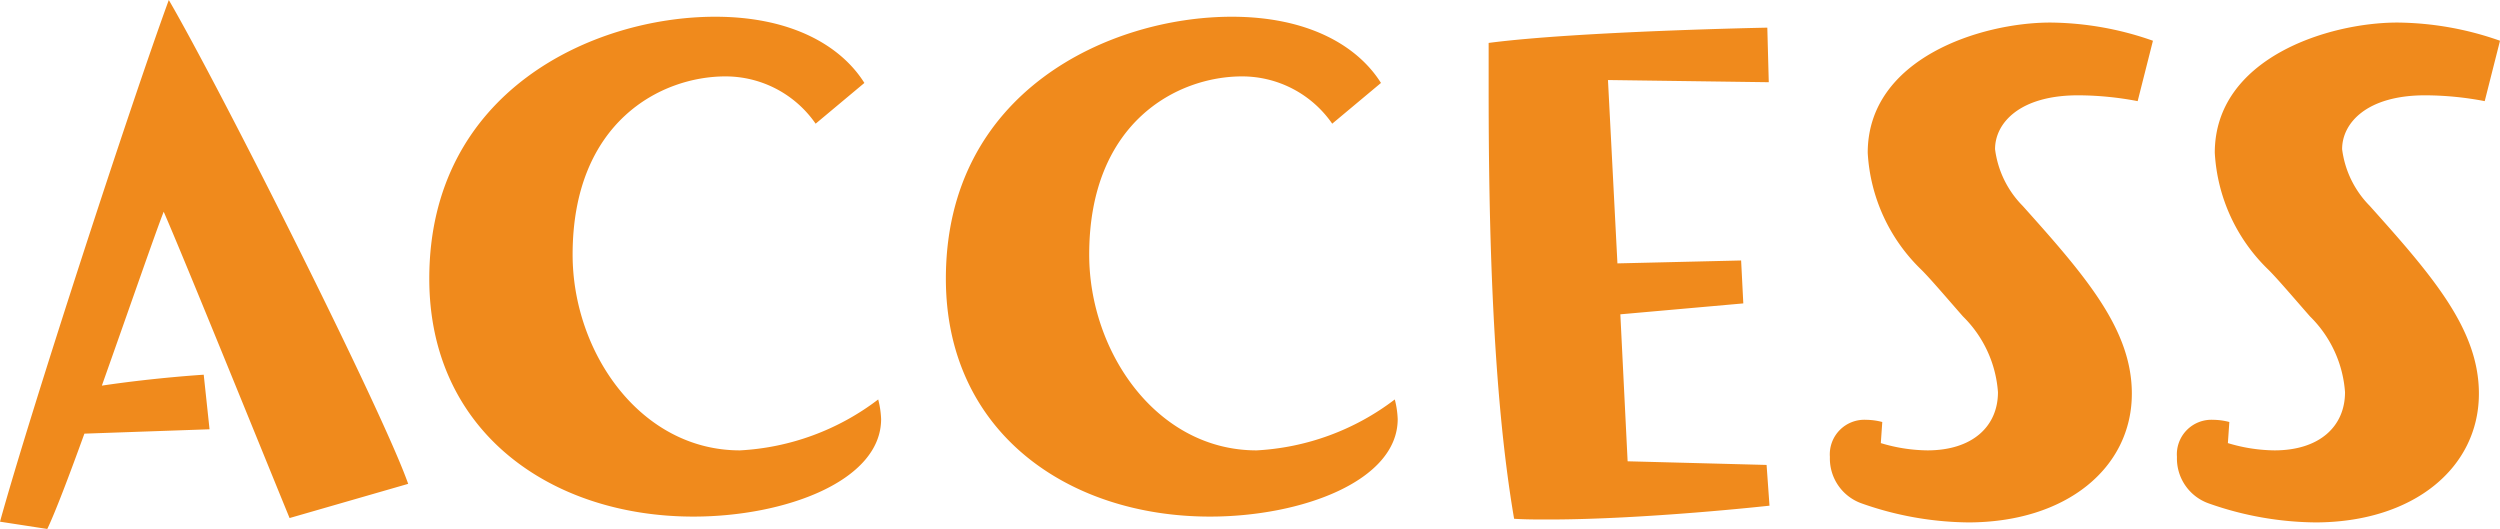<svg xmlns="http://www.w3.org/2000/svg" width="137.44" height="29.08" viewBox="0 0 137.44 29.08">
  <path id="パス_6811" data-name="パス 6811" d="M-46.54-2.24c-1.4-4-10.32-21.72-13.16-26.6-2.12,5.8-7.56,22.48-9.28,28.68l2.6.4c.44-.92,1.2-2.92,2.04-5.24l6.88-.24-.32-3s-2.64.16-5.6.6c1.52-4.28,3-8.56,3.4-9.56,1.12,2.56,5.64,13.72,6.92,16.84Zm25.08-22.04c-1.28-2.04-4-3.64-8.2-3.64-6.68,0-15.72,4.08-15.72,14.4,0,8.44,6.72,13.08,14.52,13.08,5.04,0,10.32-1.96,10.32-5.36a5.036,5.036,0,0,0-.16-1.08,13.722,13.722,0,0,1-7.6,2.8c-5.48,0-9.2-5.4-9.2-10.76,0-7.32,4.88-9.8,8.4-9.8a6.023,6.023,0,0,1,4.96,2.6Zm28.4,0c-1.28-2.04-4-3.64-8.2-3.64-6.68,0-15.72,4.08-15.72,14.4,0,8.44,6.72,13.08,14.52,13.08C2.58-.44,7.86-2.4,7.86-5.8A5.036,5.036,0,0,0,7.7-6.88,13.722,13.722,0,0,1,.1-4.08c-5.48,0-9.2-5.4-9.2-10.76,0-7.32,4.88-9.8,8.4-9.8a6.023,6.023,0,0,1,4.96,2.6Zm21.2,21-7.64-.2-.4-8.08,6.76-.6-.12-2.36-6.8.16-.52-10.08,8.84.12-.08-3s-10.44.2-15.32.84v2.6c0,7.36.2,16.56,1.4,23.56.6.04,1.24.04,1.88.04,5.32,0,12.16-.76,12.16-.76ZM34.5-5.64a3.567,3.567,0,0,0-.88-.12,1.9,1.9,0,0,0-2,2.04,2.619,2.619,0,0,0,1.76,2.56A18.036,18.036,0,0,0,39.22-.12c5.4,0,9-3,9-7.08,0-3.52-2.52-6.44-6-10.32a5.4,5.4,0,0,1-1.52-3.12c0-1.44,1.36-2.96,4.56-2.96a17.659,17.659,0,0,1,3.28.32l.84-3.32a17.323,17.323,0,0,0-5.64-1c-3.8,0-10.04,1.96-10.04,7.16A9.671,9.671,0,0,0,36.66-14c.52.52,1.4,1.56,2.28,2.56a6.484,6.484,0,0,1,1.92,4.16c0,1.88-1.4,3.2-3.88,3.2a9.108,9.108,0,0,1-2.56-.4Zm19.08,0a3.567,3.567,0,0,0-.88-.12,1.9,1.9,0,0,0-2,2.04,2.619,2.619,0,0,0,1.76,2.56A18.036,18.036,0,0,0,58.3-.12c5.4,0,9-3,9-7.08,0-3.52-2.52-6.44-6-10.32a5.4,5.4,0,0,1-1.52-3.12c0-1.44,1.36-2.96,4.56-2.96a17.659,17.659,0,0,1,3.28.32l.84-3.32a17.323,17.323,0,0,0-5.64-1c-3.8,0-10.04,1.96-10.04,7.16A9.671,9.671,0,0,0,55.74-14c.52.52,1.4,1.56,2.28,2.56a6.484,6.484,0,0,1,1.92,4.16c0,1.88-1.4,3.2-3.88,3.2a9.108,9.108,0,0,1-2.56-.4Z" transform="translate(68.98 28.84)" fill="#f08a1c"/>
</svg>
